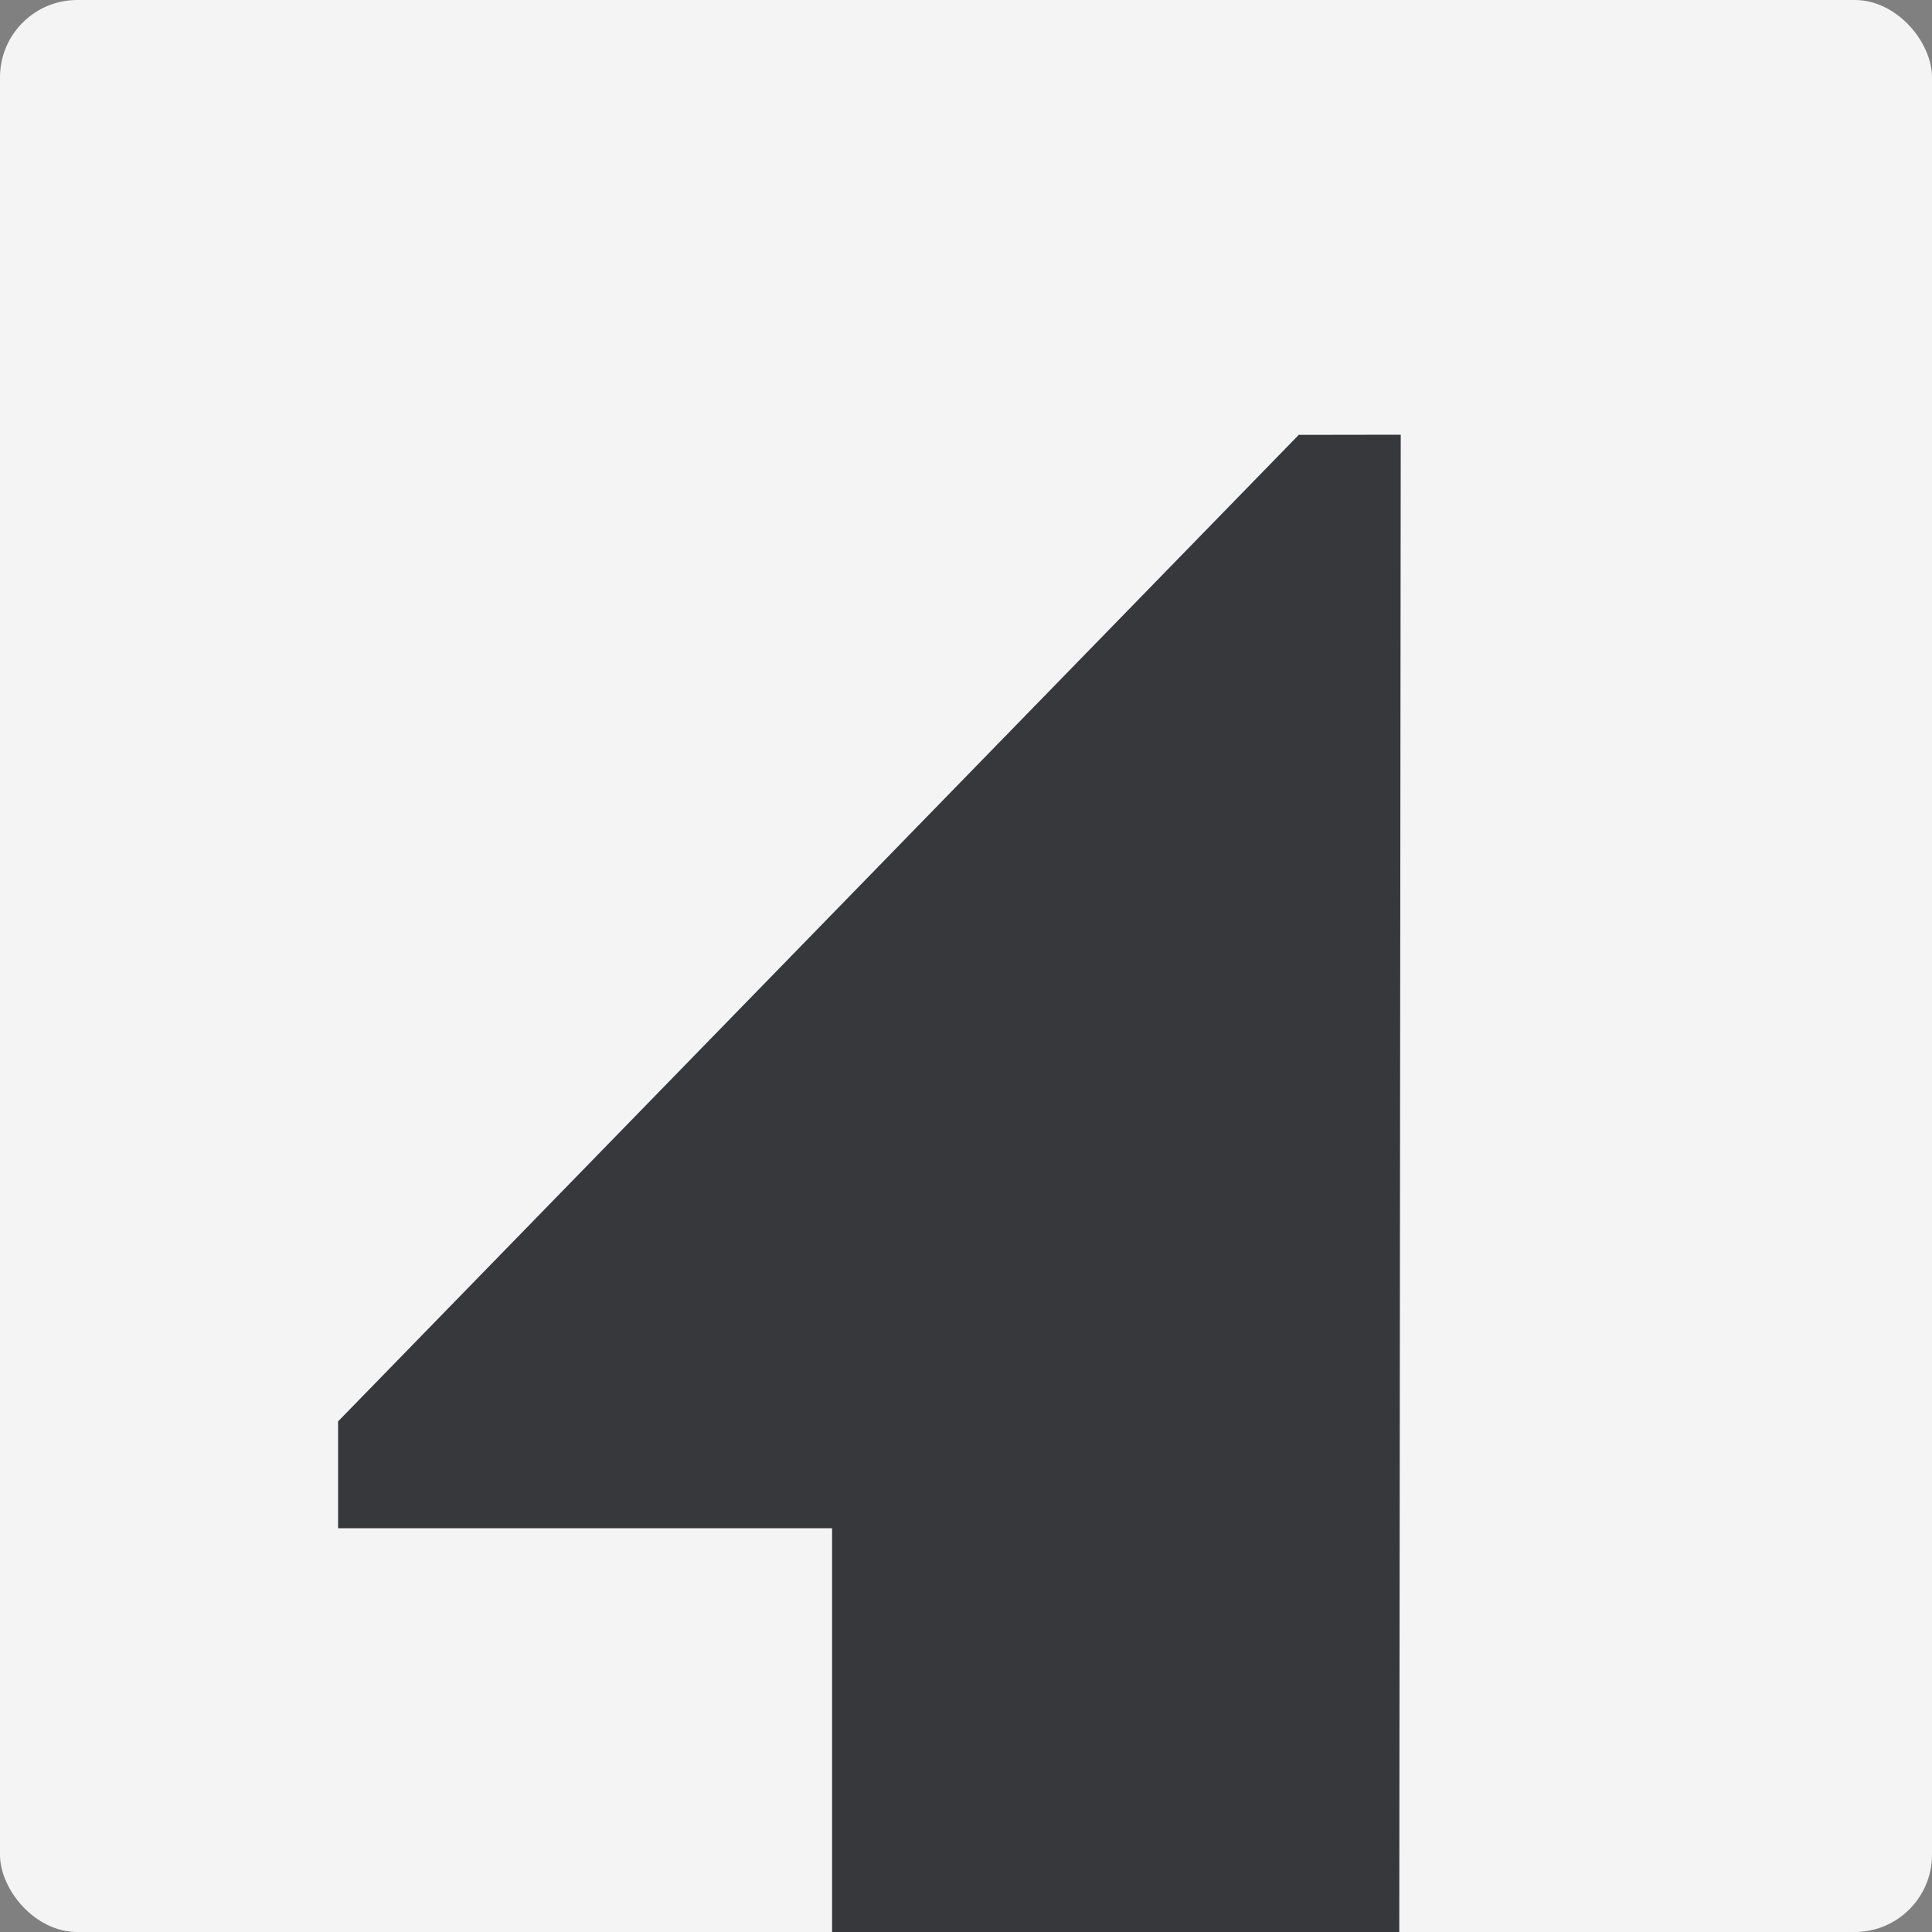 <svg xmlns="http://www.w3.org/2000/svg" width="50" height="50" fill="none" viewBox="0 0 50 50"><rect x="0" y="0" width="50" height="50" fill="#808080" stroke="none"/><rect width="50" height="50" fill="#F4F4F4" rx="2"/><path fill="#36383B" d="M36.213 50H21.534V39.55H8.75v-2.765l24.862-25.531 2.639-.004"/></svg>